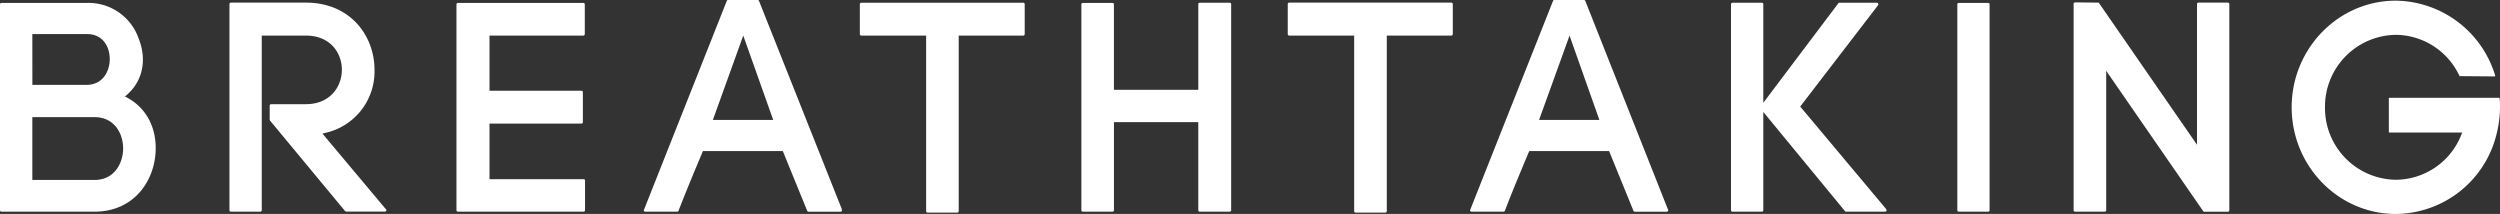 <svg xmlns="http://www.w3.org/2000/svg" viewBox="0 0 600 51.35"><rect x="0" y="0" width="600" height="51.35" fill="#333333" stroke="none"/><defs><style>.cls-1{fill:#FFF;}</style></defs><g id="レイヤー_2" data-name="レイヤー 2"><g id="H1"><path class="cls-1" d="M30.7,23.54,30,23.16l.57-.51c3.75-3.35,4.74-8.43,2.64-13.59A12.73,12.73,0,0,0,20.91.7H.34A.34.34,0,0,0,0,1V50.46a.34.34,0,0,0,.34.34H22.68c9.65,0,14.69-7.68,14.69-15.26C37.37,30.26,34.94,25.89,30.7,23.54ZM7.76,8.18H20.91c3.75,0,5.43,3,5.43,6s-1.75,6.19-5.57,6.19h-13Zm14.92,35H7.76V28.11H22.68c4.72,0,6.87,3.88,6.87,7.5S27.4,43.19,22.68,43.19Z"/><path class="cls-1" d="M92.49,50.07l-15.1-18,.83-.21A15.07,15.07,0,0,0,89.88,16.73c0-8-5.67-16.1-16.47-16.1h-18a.34.34,0,0,0-.34.34V50.46a.33.33,0,0,0,.34.34h7.06a.35.35,0,0,0,.35-.34V8.54H73.41c5.94,0,8.64,4.25,8.64,8.19S79.35,25,73.41,25H65.07a.35.35,0,0,0-.34.35v3.39a.33.33,0,0,0,.09.22l18,21.7a.4.4,0,0,0,.27.12h9.3a.34.34,0,0,0,.34-.34.33.33,0,0,0-.15-.29Z"/><path class="cls-1" d="M140.11,43H117.48V29.67h22.07a.35.35,0,0,0,.34-.35V22.11a.34.34,0,0,0-.34-.34H117.48V8.54H140a.37.37,0,0,0,.35-.35V1A.36.36,0,0,0,140,.7h-30.1a.35.35,0,0,0-.35.34V50.46a.34.34,0,0,0,.35.34h30.17a.34.34,0,0,0,.34-.34V43.32A.33.33,0,0,0,140.11,43Z"/><path class="cls-1" d="M222.27,50.67a.35.35,0,0,0,.34.35h7.14a.35.35,0,0,0,.34-.35V8.54h15.5a.35.35,0,0,0,.34-.35V1a.34.34,0,0,0-.34-.34H206.7a.34.34,0,0,0-.34.34V8.19a.35.35,0,0,0,.34.35h15.57Z"/><path class="cls-1" d="M259.86,50.8H267a.34.34,0,0,0,.35-.34V29.31h20.24V50.46a.34.34,0,0,0,.34.34h7.21a.34.34,0,0,0,.34-.34V1a.34.34,0,0,0-.34-.34h-7.21a.34.34,0,0,0-.34.34V21.56H267.34V1A.35.35,0,0,0,267,.7h-7.13a.34.34,0,0,0-.34.34V50.46A.34.34,0,0,0,259.86,50.8Z"/><path class="cls-1" d="M348.29.63H309.41a.35.35,0,0,0-.35.34V8.19a.36.36,0,0,0,.35.35H325V50.67a.35.35,0,0,0,.34.35h7.15a.35.35,0,0,0,.34-.35V8.54h15.49a.36.36,0,0,0,.35-.35V1A.36.36,0,0,0,348.29.63Z"/><path class="cls-1" d="M452.6,50.08,432.05,25.57l.27-.35,18.44-24a.36.36,0,0,0,0-.36.33.33,0,0,0-.31-.2h-9a.3.3,0,0,0-.26.14l-18,23.87V1a.34.34,0,0,0-.34-.34h-7.07a.35.35,0,0,0-.34.34V50.46a.34.34,0,0,0,.34.34h7.07a.34.34,0,0,0,.34-.34V26.87l19.61,23.81a.37.37,0,0,0,.26.12h9.38a.35.35,0,0,0,.35-.34.33.33,0,0,0-.16-.28Z"/><path class="cls-1" d="M477.16.7H470.1a.34.34,0,0,0-.34.34V50.46a.33.33,0,0,0,.34.34h7.06a.33.33,0,0,0,.34-.34V1A.34.34,0,0,0,477.16.7Z"/><path class="cls-1" d="M534.69.63h-7.07a.34.34,0,0,0-.34.34V34.74L503.8.79a.36.36,0,0,0-.28-.16L498.07.57a1.08,1.08,0,0,0-.3.09.33.33,0,0,0-.1.24V50.46a.34.34,0,0,0,.35.34h7.12a.35.35,0,0,0,.35-.34V17l23.27,33.67a.32.32,0,0,0,.28.15h5.65a.35.35,0,0,0,.35-.34V1A.35.35,0,0,0,534.69.63Z"/><path class="cls-1" d="M599.8,23.48H573.42a.11.11,0,0,0-.1.12v8.09a.1.1,0,0,0,.1.11h17.52l-.31.75A17,17,0,0,1,575,43.14a17.21,17.21,0,0,1-17-17.39A17.23,17.23,0,0,1,575,8.36a17,17,0,0,1,15.29,9.91l8.47.07.1-.16A25.26,25.26,0,0,0,575,.16c-13.78,0-25,11.48-25,25.59s11.22,25.6,25,25.6a25.09,25.09,0,0,0,24.2-19.27,27,27,0,0,0,.8-6.33c0-.73,0-1.44-.1-2.16A.11.11,0,0,0,599.8,23.48Z"/><path class="cls-1" d="M202,50.1,182.16.21a.35.35,0,0,0-.31-.21h-7.11a.31.31,0,0,0-.31.21L154.56,50.33a.31.31,0,0,0,0,.32.32.32,0,0,0,.27.15h7.71a.31.31,0,0,0,.31-.22c1.23-3.21,3.1-7.8,5.72-14l.13-.33h19.17l5.86,14.35a.32.32,0,0,0,.31.21h7.69a.33.33,0,0,0,.34-.34.28.28,0,0,0-.07-.21ZM171.09,28.78l7.29-20.24,7.19,20.24Z"/><path class="cls-1" d="M400.24,50.1,380.47.21a.35.35,0,0,0-.32-.21h-7.1a.31.31,0,0,0-.32.21L352.86,50.33a.36.36,0,0,0,0,.32.38.38,0,0,0,.29.15h7.71a.33.33,0,0,0,.32-.22c1.19-3.16,3.06-7.74,5.7-14l.15-.33h19.15l5.85,14.35a.36.36,0,0,0,.31.21h7.7a.34.34,0,0,0,.33-.34.27.27,0,0,0-.08-.21ZM369.38,28.78l7.31-20.24,7.16,20.24Z"/></g></g></svg>